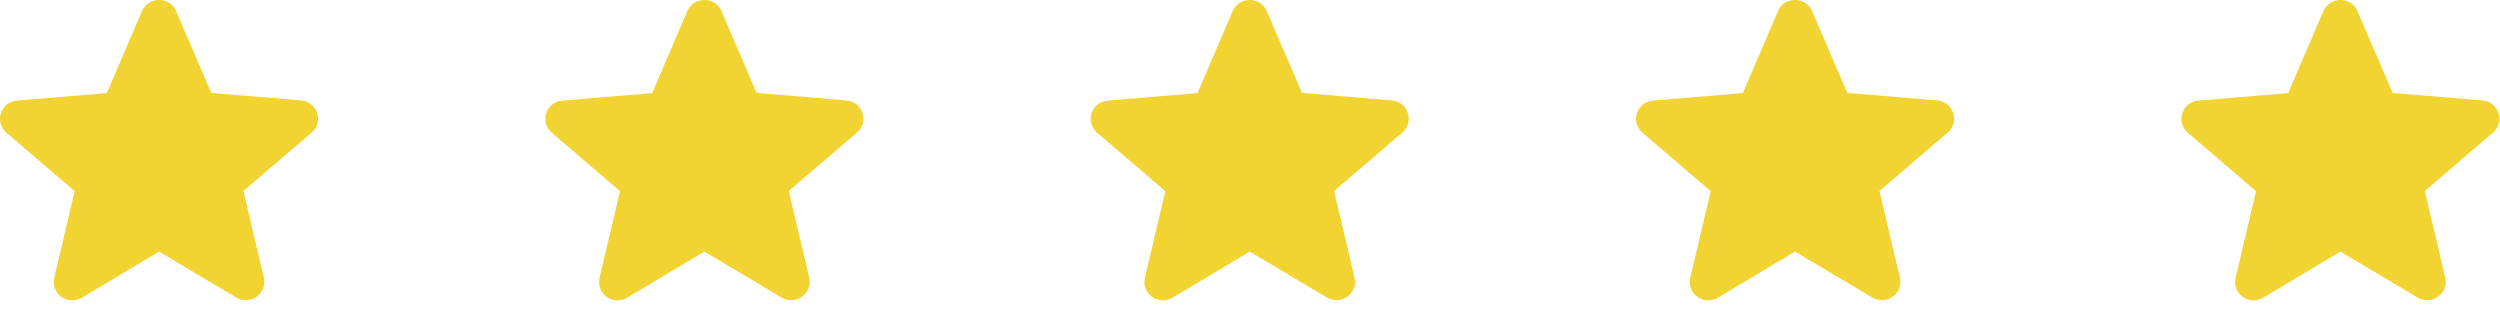 <svg xmlns="http://www.w3.org/2000/svg" width="88" height="11" viewBox="0 0 88 11" fill="none"><path d="M82.382 8.856L79.667 10.478C79.17 10.776 78.562 10.336 78.693 9.78L79.412 6.729L77.011 4.673C76.573 4.298 76.808 3.586 77.384 3.541L80.544 3.276L81.781 0.393C82.003 -0.131 82.762 -0.131 82.984 0.393L84.221 3.27L87.381 3.535C87.956 3.58 88.192 4.291 87.754 4.666L85.353 6.722L86.072 9.774C86.203 10.329 85.595 10.769 85.097 10.472L82.382 8.856Z" fill="#F1D432"></path><path d="M63.187 8.856L60.472 10.478C59.974 10.776 59.366 10.336 59.497 9.78L60.217 6.729L57.816 4.673C57.377 4.298 57.613 3.586 58.188 3.541L61.348 3.276L62.585 0.393C62.807 -0.131 63.566 -0.131 63.788 0.393L65.025 3.27L68.185 3.535C68.76 3.58 68.996 4.291 68.558 4.666L66.157 6.722L66.876 9.774C67.007 10.329 66.399 10.769 65.902 10.472L63.187 8.856Z" fill="#F1D432"></path><path d="M43.99 8.856L41.275 10.478C40.778 10.776 40.17 10.336 40.301 9.78L41.02 6.729L38.619 4.673C38.181 4.298 38.416 3.586 38.992 3.541L42.152 3.276L43.388 0.393C43.611 -0.131 44.37 -0.131 44.592 0.393L45.829 3.27L48.989 3.535C49.564 3.58 49.8 4.291 49.361 4.666L46.96 6.722L47.68 9.774C47.811 10.329 47.203 10.769 46.705 10.472L43.99 8.856Z" fill="#F1D432"></path><path d="M24.794 8.856L22.079 10.478C21.582 10.776 20.973 10.336 21.104 9.78L21.824 6.729L19.423 4.673C18.985 4.298 19.22 3.586 19.796 3.541L22.956 3.276L24.192 0.393C24.415 -0.131 25.174 -0.131 25.396 0.393L26.632 3.27L29.792 3.535C30.368 3.58 30.603 4.291 30.165 4.666L27.764 6.722L28.484 9.774C28.615 10.329 28.006 10.769 27.509 10.472L24.794 8.856Z" fill="#F1D432"></path><path d="M5.598 8.856L2.883 10.478C2.386 10.776 1.778 10.336 1.908 9.78L2.628 6.729L0.227 4.673C-0.211 4.298 0.024 3.586 0.6 3.541L3.76 3.276L4.996 0.393C5.219 -0.131 5.978 -0.131 6.2 0.393L7.437 3.27L10.596 3.535C11.172 3.58 11.408 4.291 10.969 4.666L8.568 6.722L9.288 9.774C9.419 10.329 8.81 10.769 8.313 10.472L5.598 8.856Z" fill="#F1D432"></path></svg>
